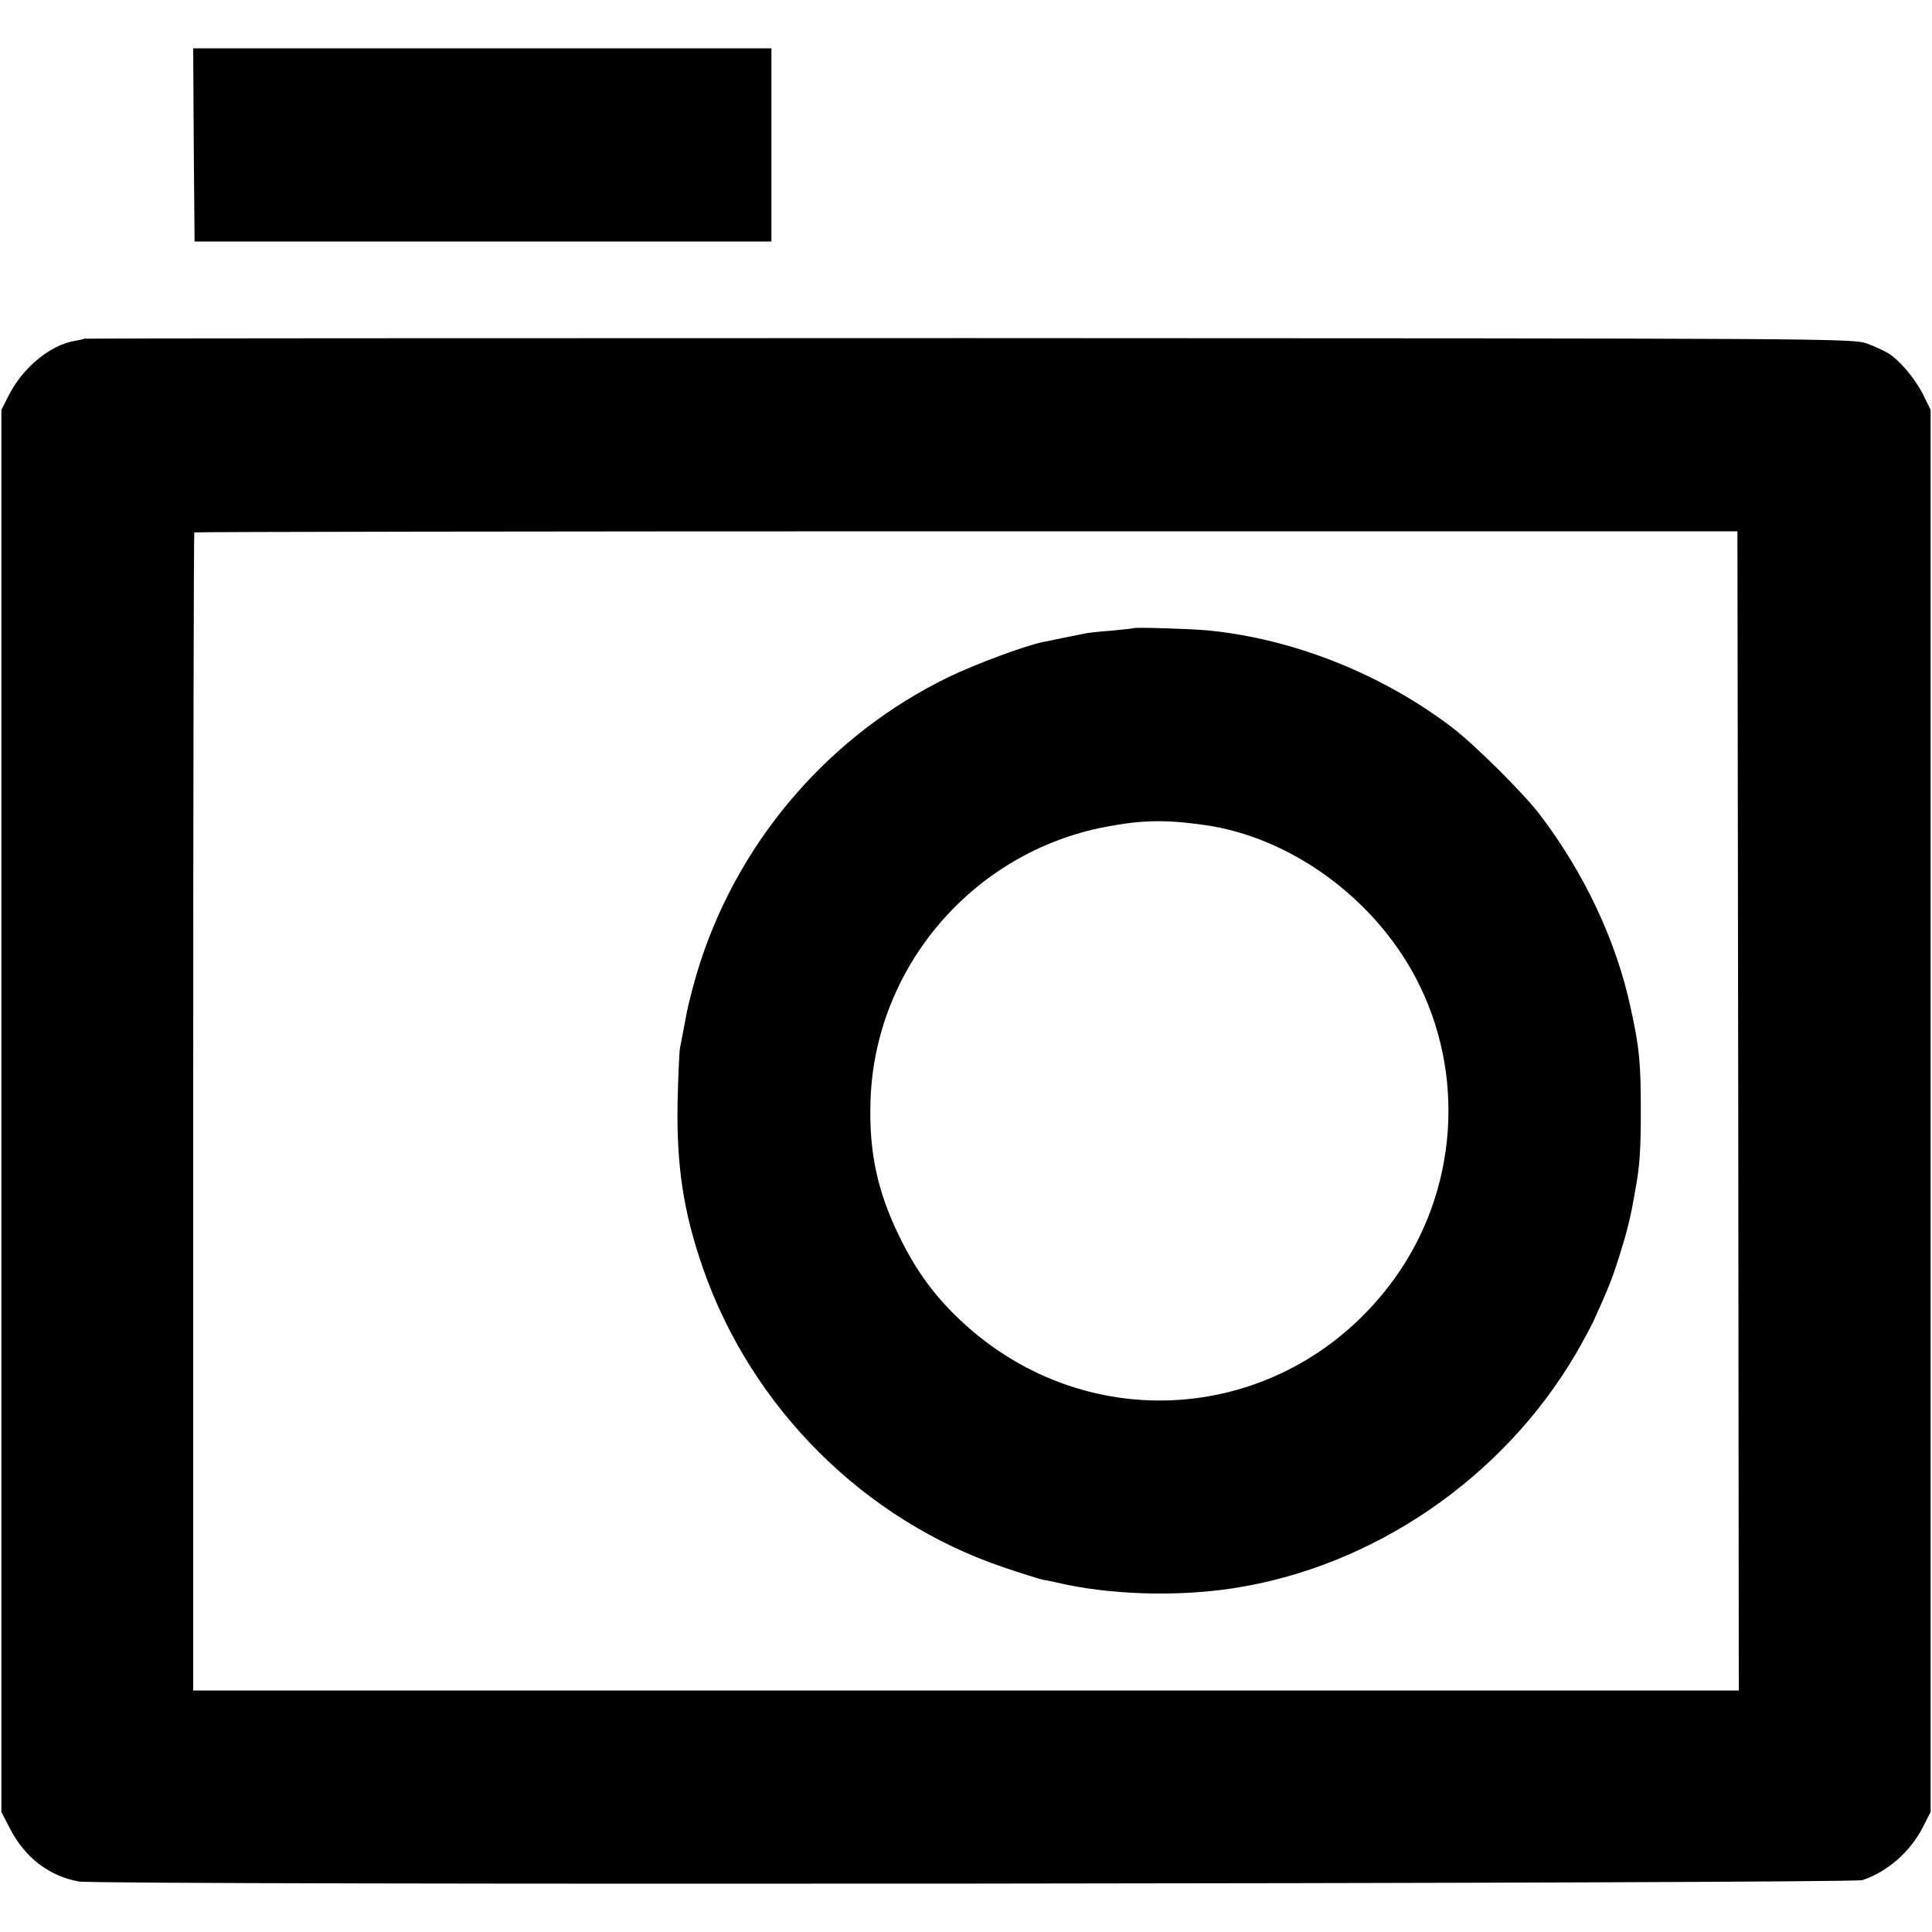 <?xml version="1.0" standalone="no"?>
<!DOCTYPE svg PUBLIC "-//W3C//DTD SVG 20010904//EN"
 "http://www.w3.org/TR/2001/REC-SVG-20010904/DTD/svg10.dtd">
<svg version="1.0" xmlns="http://www.w3.org/2000/svg"
 width="700pt" height="700pt" viewBox="0 0 700 700"
 preserveAspectRatio="xMidYMid meet">
<g transform="translate(0,700) scale(0.1,-0.1)"
fill="#000000" stroke="none">
<path d="M702 6475 l3 -350 1045 0 1045 0 0 350 0 350 -1048 0 -1047 0 2 -350z"/>
<path d="M306 5773 c-1 -1 -17 -5 -35 -8 -89 -15 -187 -96 -238 -195 l-28 -55
0 -2540 0 -2540 32 -62 c54 -104 142 -171 249 -190 75 -14 6421 -8 6462 5 90
30 173 102 219 192 l28 55 0 2540 0 2540 -27 55 c-29 58 -86 126 -128 151 -14
8 -47 24 -75 34 -49 19 -133 19 -3253 20 -1762 0 -3205 -1 -3206 -2z m5992
-2798 l2 -2100 -2800 0 -2800 0 0 2096 c0 1152 2 2098 4 2100 2 2 1261 4 2798
4 l2793 0 3 -2100z"/>
<path d="M4107 4724 c-1 -1 -37 -5 -80 -9 -43 -3 -88 -8 -100 -11 -44 -9 -123
-25 -147 -30 -65 -13 -246 -80 -345 -128 -423 -206 -749 -580 -896 -1027 -21
-64 -45 -154 -53 -200 -9 -46 -18 -97 -22 -114 -3 -16 -7 -106 -9 -200 -4
-230 21 -396 92 -600 176 -506 584 -913 1090 -1084 65 -22 129 -42 143 -45 14
-2 36 -7 50 -10 186 -44 430 -52 635 -21 509 77 979 398 1244 849 26 45 54 97
63 116 56 123 68 154 92 229 25 77 42 143 52 199 2 12 6 34 9 50 16 86 20 143
20 287 0 173 -5 230 -37 374 -52 243 -169 490 -330 701 -62 80 -232 249 -315
313 -254 194 -576 323 -888 353 -63 6 -263 12 -268 8z m256 -713 c309 -43 611
-261 765 -551 185 -348 154 -777 -78 -1096 -379 -520 -1103 -588 -1571 -147
-94 89 -159 178 -218 298 -82 166 -113 310 -107 496 15 485 371 901 851 993
131 25 217 27 358 7z"/>
</g>
</svg>

